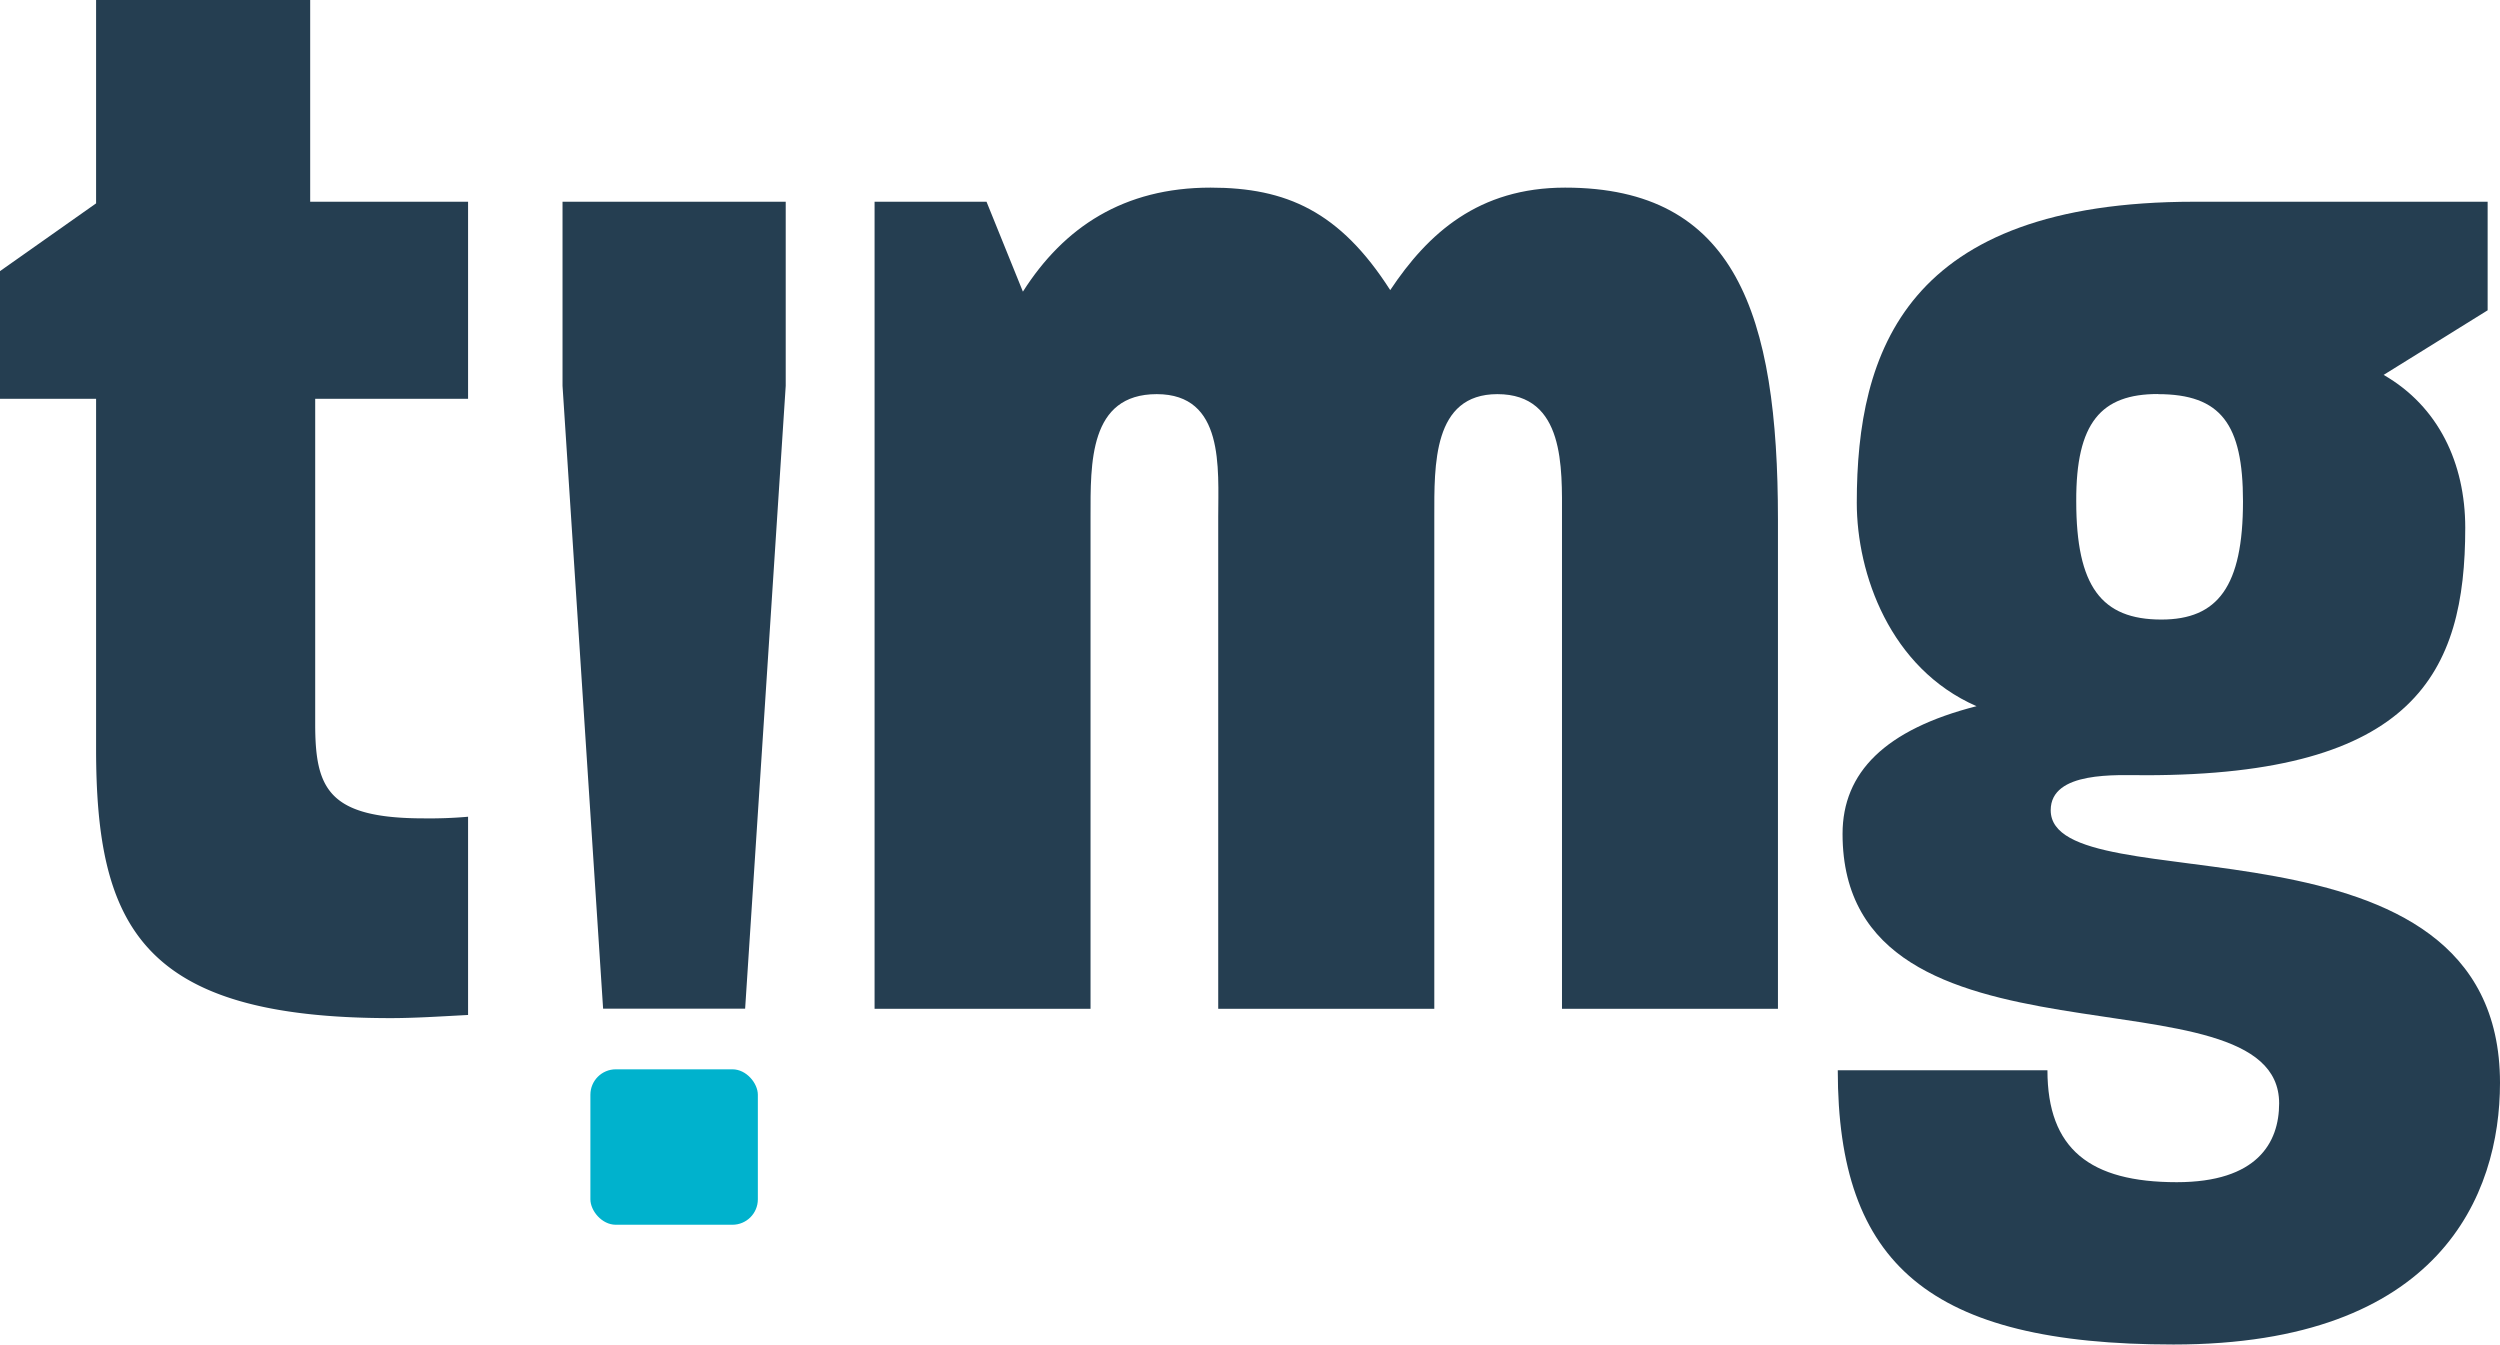 <svg id="timg" xmlns="http://www.w3.org/2000/svg" viewBox="0 0 214.39 115.3"><defs><style>.cls-1{fill:#00b2cd;}.cls-2{fill:#253e51;}</style></defs><title>timg</title><rect class="cls-1" x="50.63" y="91.7" width="14.36" height="13.33" rx="2.18" ry="2.18"/><polygon class="cls-2" points="48.24 33.09 51.72 86.5 63.9 86.5 67.38 33.09 67.38 17.3 48.24 17.3 48.24 33.09"/><path class="cls-2" d="M68,41.44H49.64V58.88L41.4,64.69V75.64h8.24v30c0,15.27,3.92,23.11,25.28,23.11,2,0,4.19-.14,6.62-0.27v-17a37.81,37.81,0,0,1-3.78.14c-8.24,0-9.33-2.57-9.33-8.11V75.64H81.54V58.74H68V41.44Z" transform="translate(-41.4 -41.44)"/><path class="cls-2" d="M175.62,57.53c-7.43,0-11.76,3.92-15,8.79-4.32-6.76-8.92-8.79-15.41-8.79-7.43,0-12.57,3.38-16.09,8.92L126,58.74h-9.6v69.21h18.52V85.78c0-4.6-.14-10.54,5.68-10.54s5.27,6.35,5.27,10.54v42.17H164.4V85.78c0-4.46-.14-10.54,5.41-10.54,5.81,0,5.54,6.35,5.54,10.54v42.17h18.52V86C193.87,68.34,190.22,57.53,175.62,57.53Z" transform="translate(-41.4 -41.44)"/><path class="cls-2" d="M217.26,110.92c0-3.38,5.68-3,8.11-3,23.11,0,27.44-8.79,27.44-21.22,0-5.54-2.3-10.41-7-13.11l8.92-5.54V58.74H229.56c-24.74,0-28.93,12.84-28.93,25.82,0,6.08,2.84,14.19,10.27,17.44-7.84,2-11.49,5.68-11.49,10.95,0,21.63,37.44,10.95,37.44,23.11,0,3.38-1.89,6.76-8.78,6.76-7.44,0-11.09-2.84-11.09-9.6H199c0,16.63,7.84,23.52,28.79,23.52,22.85,0,28-12.84,28-22.44C255.78,110,217.26,119.16,217.26,110.92Zm9.19-35.68c5.41,0,7.3,2.57,7.3,9.19,0,7.3-2.16,10.14-7,10.14-5.14,0-7.3-2.84-7.3-10.14C219.42,77.67,221.59,75.23,226.45,75.23Z" transform="translate(-41.4 -41.44)"/></svg>